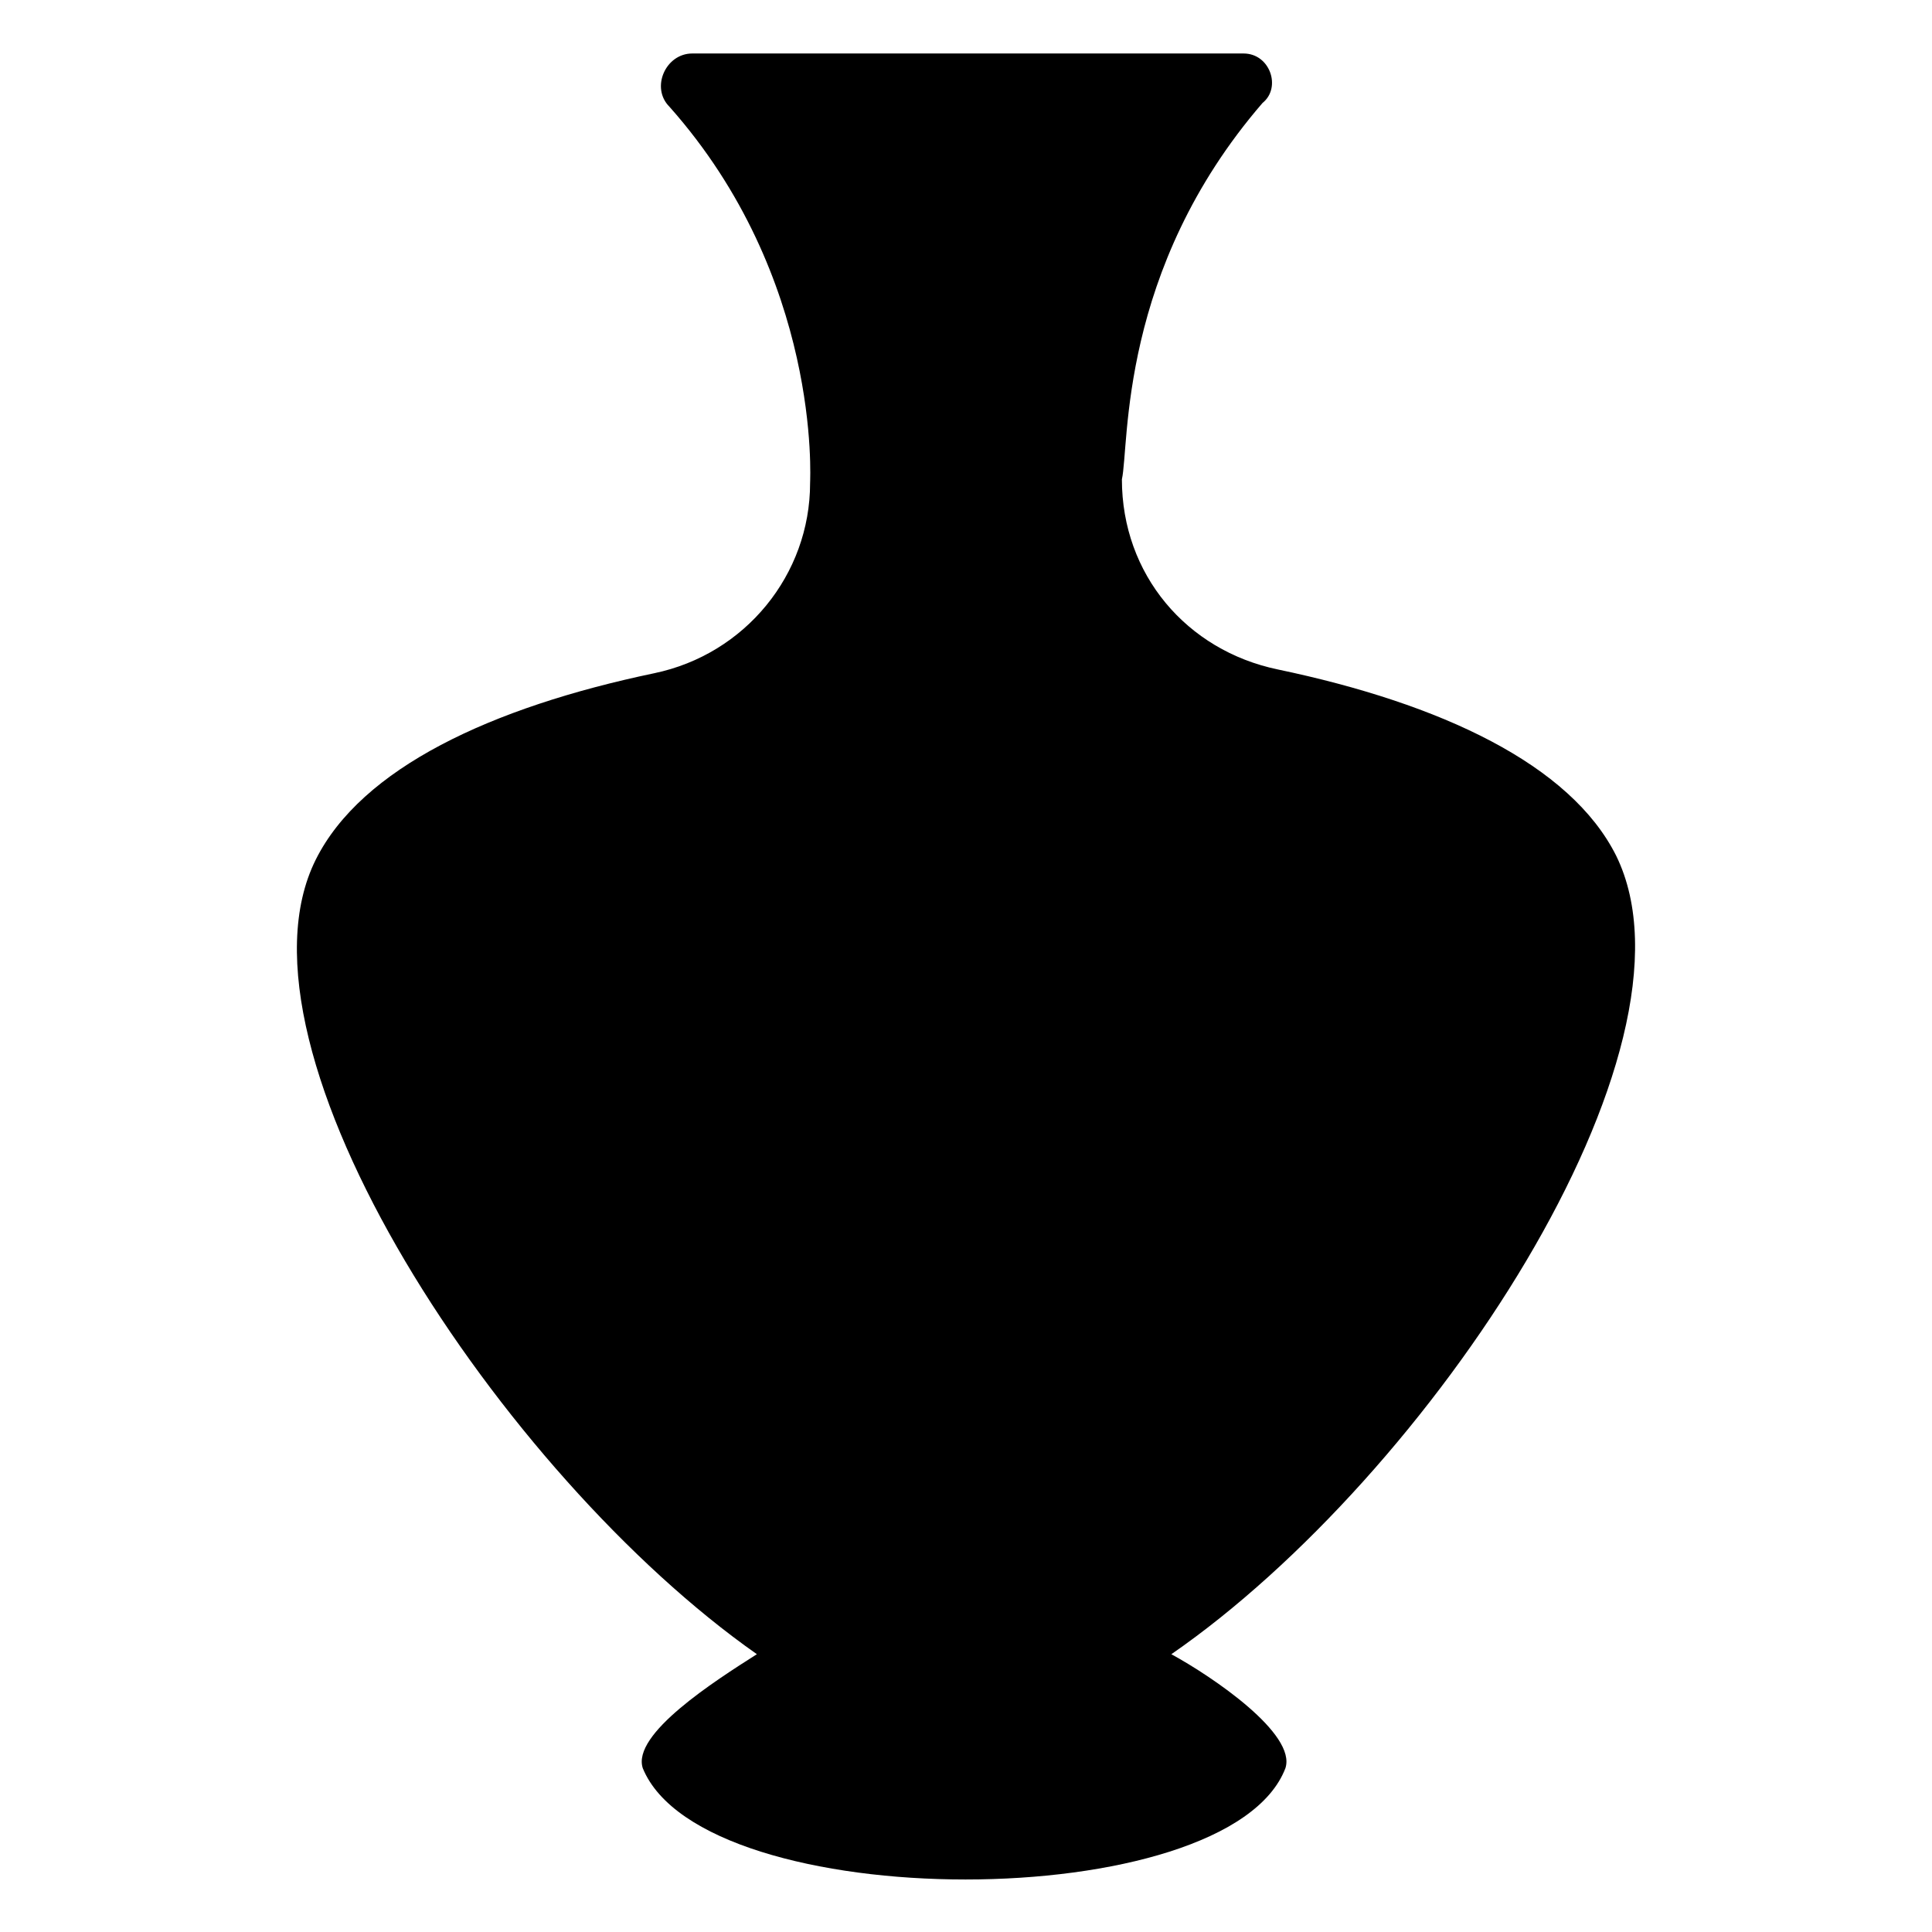 <?xml version="1.0" encoding="UTF-8"?>
<!-- Uploaded to: ICON Repo, www.svgrepo.com, Generator: ICON Repo Mixer Tools -->
<svg fill="#000000" width="800px" height="800px" version="1.1" viewBox="144 144 512 512" xmlns="http://www.w3.org/2000/svg">
 <path d="m454.41 582.38c11.082 6.047 33.25 21.16 30.23 30.23-15.113 39.297-154.16 39.297-170.29 0-3.023-9.07 19.145-23.176 30.23-30.23-67.512-47.359-142.08-160.21-116.89-210.59 12.09-24.184 46.352-40.305 89.68-49.375 24.184-5.039 41.312-26.199 41.312-50.383 0-1.008 3.023-54.41-37.281-99.754-5.039-5.035-1.008-14.102 6.043-14.102h146.11c7.055 0 10.078 9.07 5.039 13.098-38.289 44.336-35.266 90.688-37.281 99.754 0 25.191 17.129 45.344 41.312 50.383 43.328 9.07 77.586 25.191 89.68 49.375 25.188 51.387-49.375 164.24-117.89 211.6z"/>
</svg>